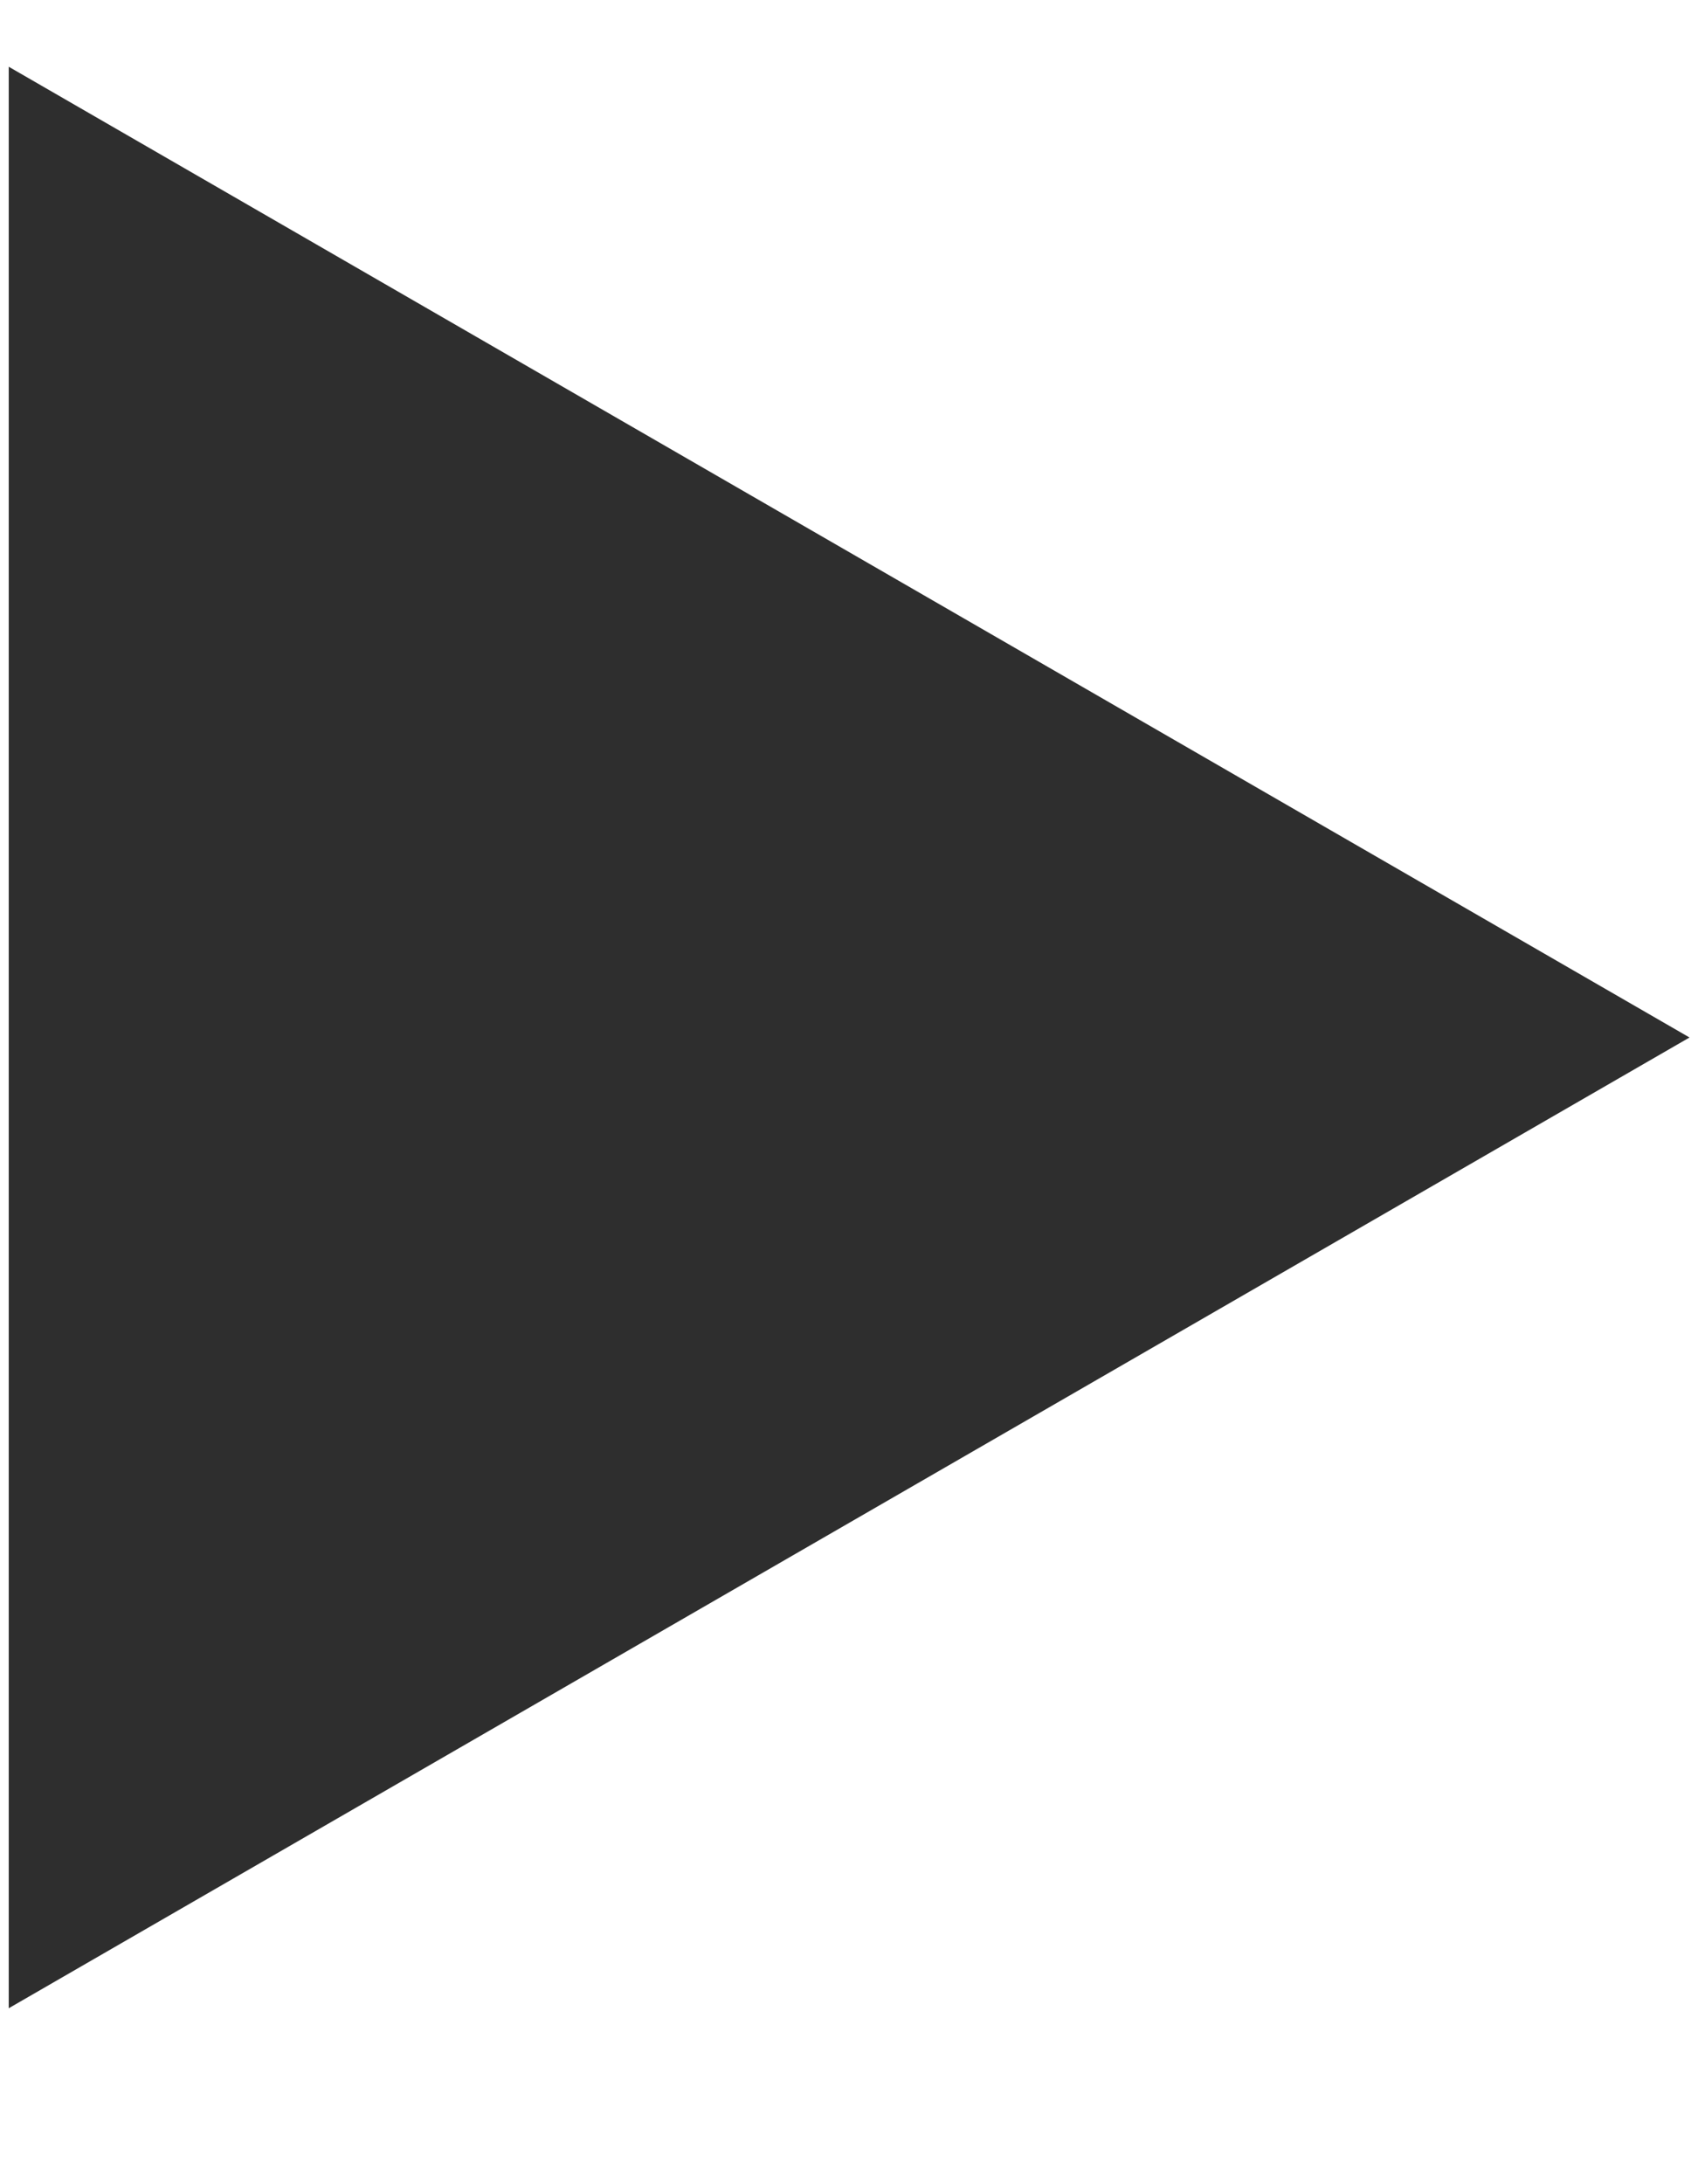 <?xml version="1.0" encoding="UTF-8"?> <svg xmlns="http://www.w3.org/2000/svg" width="7" height="9" viewBox="0 0 7 9" fill="none"><path d="M6.965 4.275L0.036 8.275L0.036 0.275L6.965 4.275Z" fill="#2E2E2E"></path></svg> 